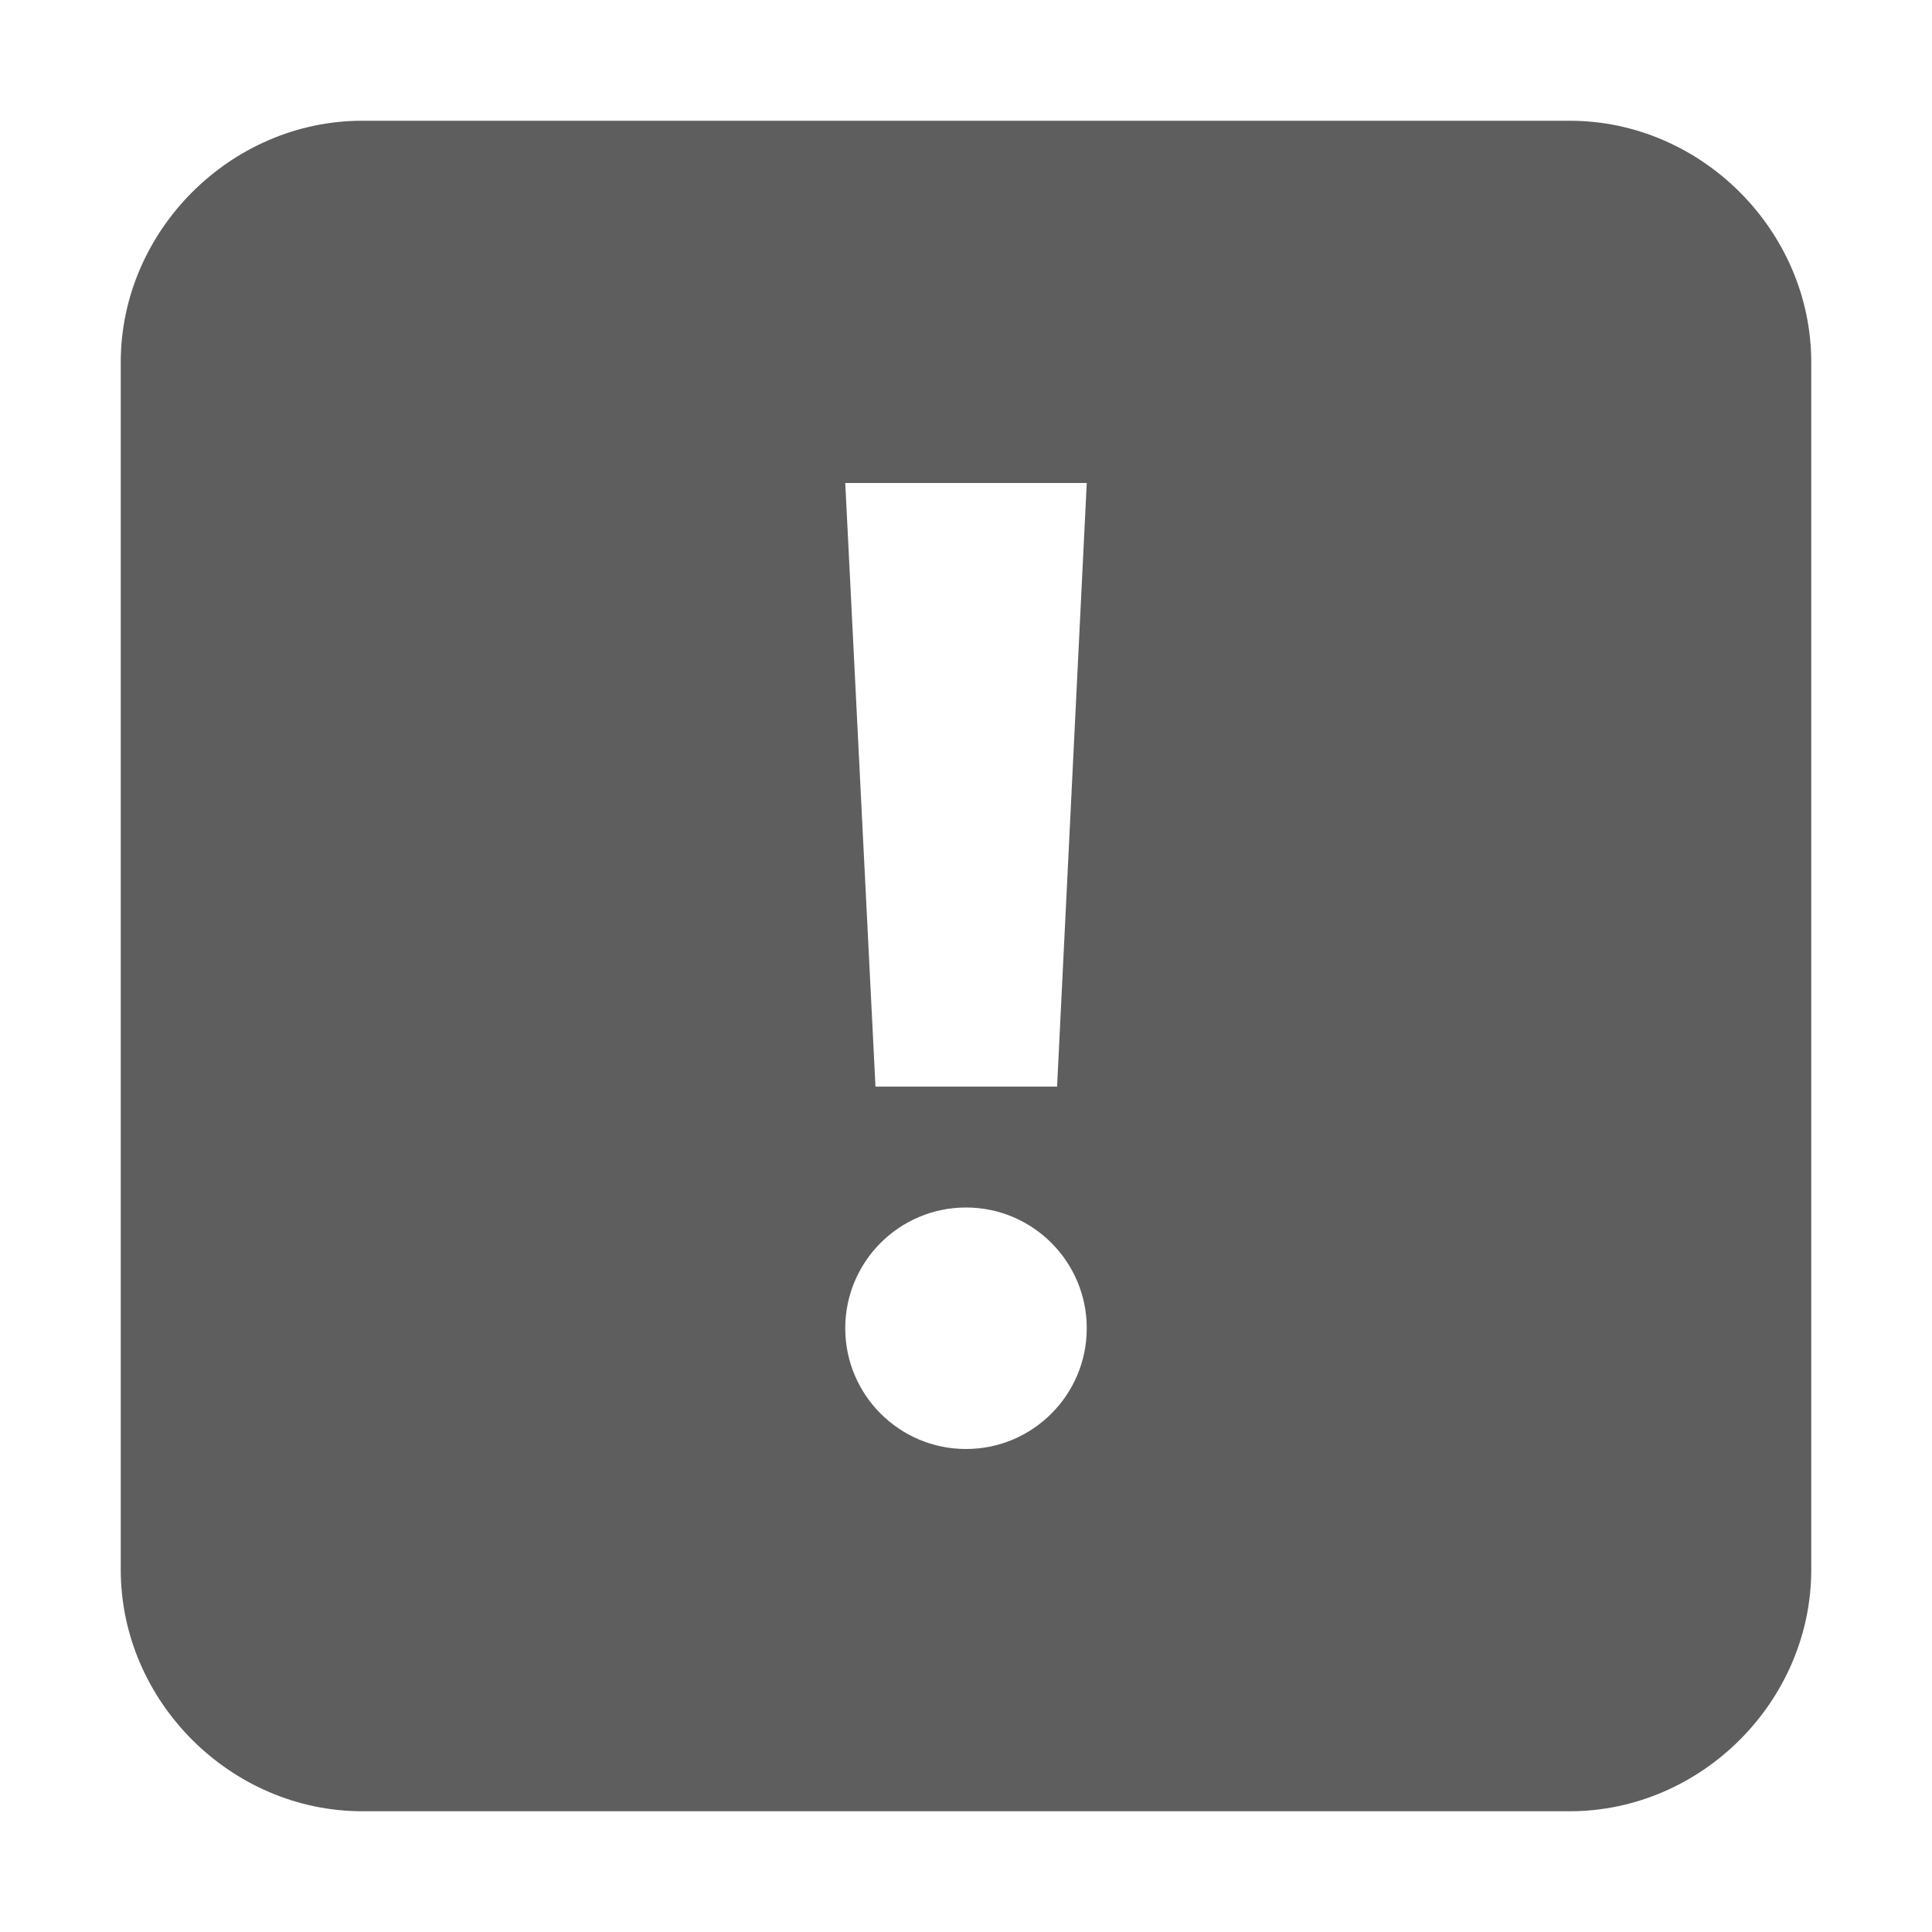 <svg width="14" height="14" viewBox="0 0 14 14" fill="none" xmlns="http://www.w3.org/2000/svg">
<path d="M2.625 0.875C1.672 0.875 0.875 1.672 0.875 2.625V11.375C0.875 12.328 1.672 13.125 2.625 13.125H11.375C12.328 13.125 13.125 12.328 13.125 11.375V2.625C13.125 1.672 12.328 0.875 11.375 0.875H2.625ZM6.125 3.5H7.875L7.66 7.874H6.344L6.125 3.5ZM7.875 9.625C7.875 10.108 7.483 10.5 7 10.5C6.517 10.5 6.125 10.108 6.125 9.625C6.125 9.142 6.517 8.75 7 8.75C7.483 8.75 7.875 9.142 7.875 9.625Z" fill="#5E5E5F"/>
</svg>
